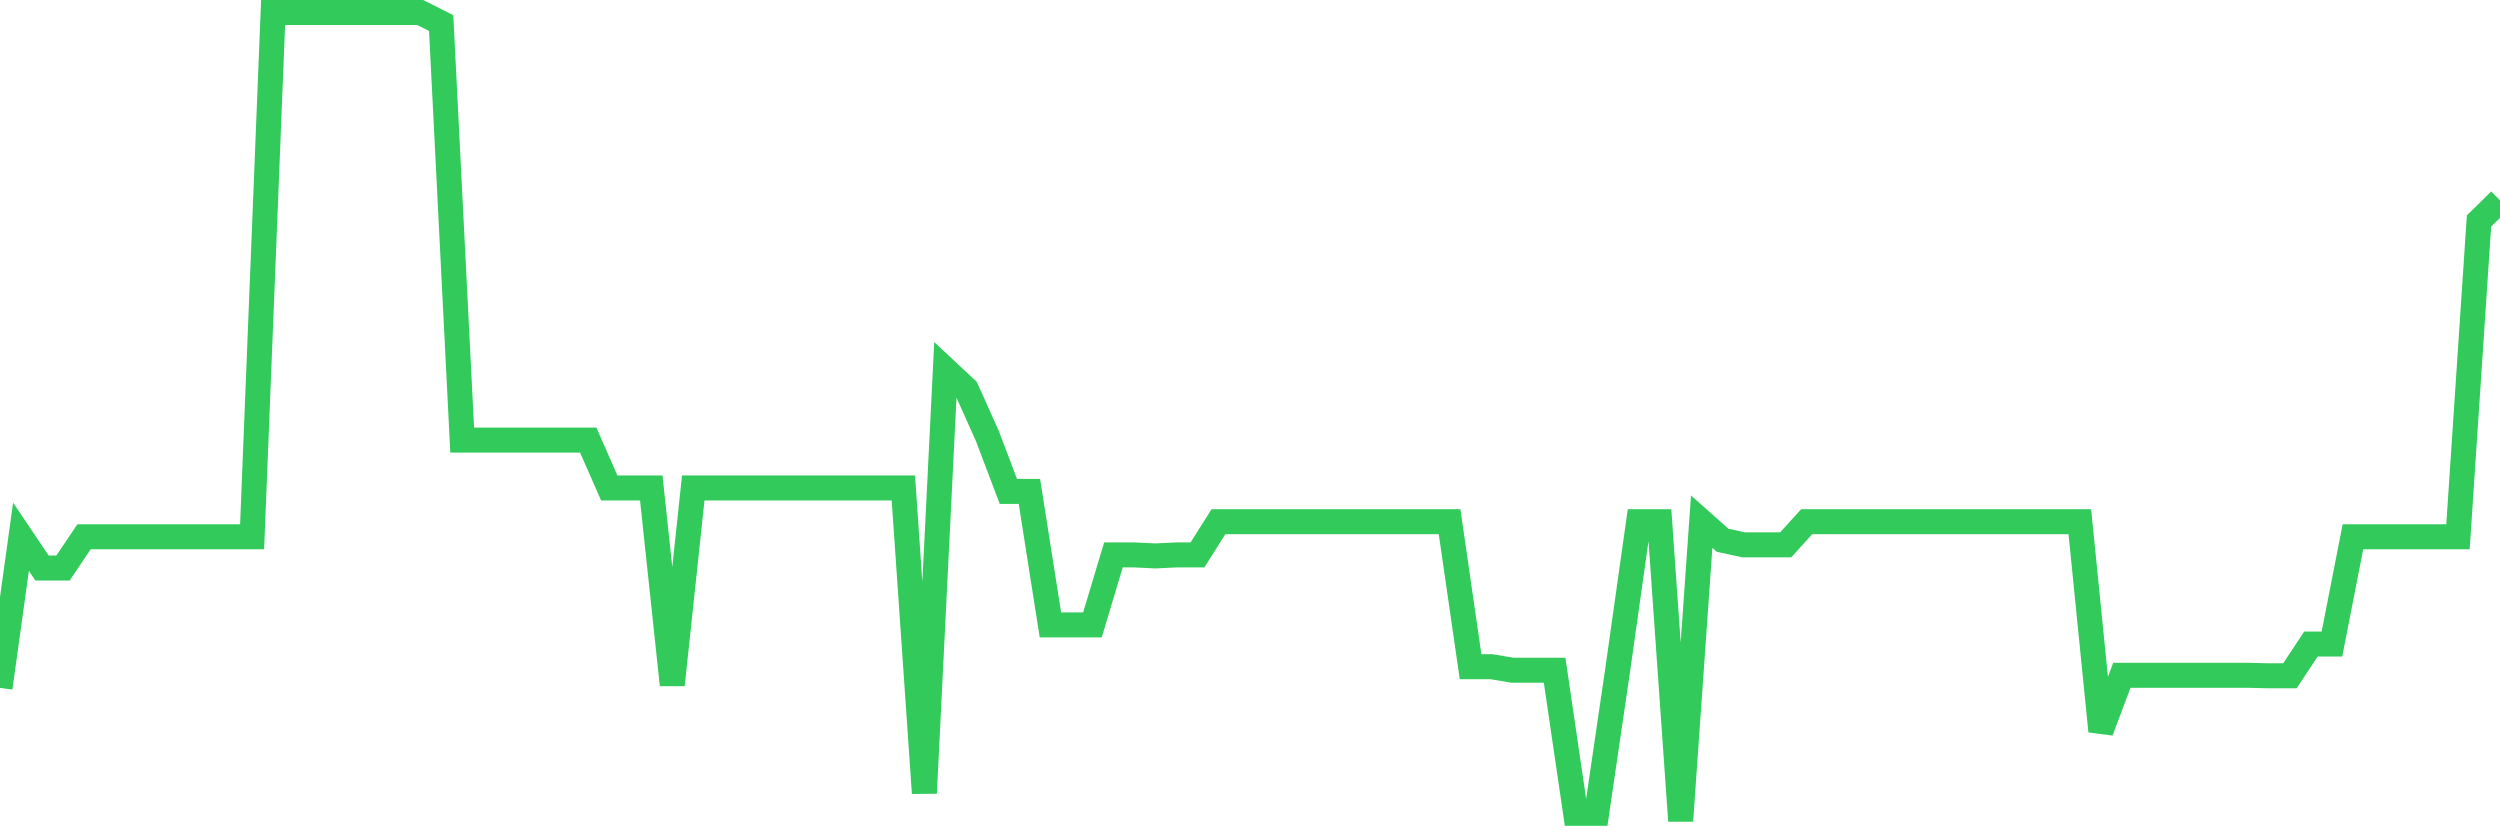 <svg
  xmlns="http://www.w3.org/2000/svg"
  xmlns:xlink="http://www.w3.org/1999/xlink"
  width="120"
  height="40"
  viewBox="0 0 120 40"
  preserveAspectRatio="none"
>
  <polyline
    points="0,33.018 1.008,25.766 2.017,27.264 3.025,27.264 4.034,25.766 5.042,25.766 6.05,25.766 7.059,25.766 8.067,25.766 9.076,25.766 10.084,25.766 11.092,25.766 12.101,25.766 13.109,0.6 14.118,0.6 15.126,0.6 16.134,0.6 17.143,0.6 18.151,0.6 19.16,0.6 20.168,0.6 21.176,1.108 22.185,21.124 23.193,21.124 24.202,21.124 25.21,21.124 26.218,21.124 27.227,21.124 28.235,21.124 29.244,23.421 30.252,23.421 31.261,23.421 32.269,32.873 33.277,23.421 34.286,23.421 35.294,23.421 36.303,23.421 37.311,23.421 38.319,23.421 39.328,23.421 40.336,23.421 41.345,23.421 42.353,23.421 43.361,23.421 44.37,38.07 45.378,17.74 46.387,18.682 47.395,20.931 48.403,23.59 49.412,23.59 50.42,29.996 51.429,29.996 52.437,29.996 53.445,26.636 54.454,26.636 55.462,26.684 56.471,26.636 57.479,26.636 58.487,25.04 59.496,25.04 60.504,25.04 61.513,25.04 62.521,25.04 63.529,25.04 64.538,25.04 65.546,25.04 66.555,25.04 67.563,25.04 68.571,25.04 69.58,25.04 70.588,32.003 71.597,32.003 72.605,32.172 73.613,32.172 74.622,32.172 75.63,39.037 76.639,39.037 77.647,32.172 78.655,25.04 79.664,25.04 80.672,39.4 81.681,25.04 82.689,25.935 83.697,26.152 84.706,26.152 85.714,26.152 86.723,25.04 87.731,25.04 88.739,25.04 89.748,25.04 90.756,25.04 91.765,25.04 92.773,25.04 93.782,25.04 94.79,25.04 95.798,25.04 96.807,25.04 97.815,25.04 98.824,25.04 99.832,25.04 100.84,35.097 101.849,32.414 102.857,32.414 103.866,32.414 104.874,32.414 105.882,32.414 106.891,32.414 107.899,32.414 108.908,32.438 109.916,32.438 110.924,30.915 111.933,30.915 112.941,25.766 113.95,25.766 114.958,25.766 115.966,25.766 116.975,25.766 117.983,25.766 118.992,10.608 120,9.617"
    fill="none"
    stroke="#32ca5b"
    stroke-width="1.2"
  >
  </polyline>
</svg>